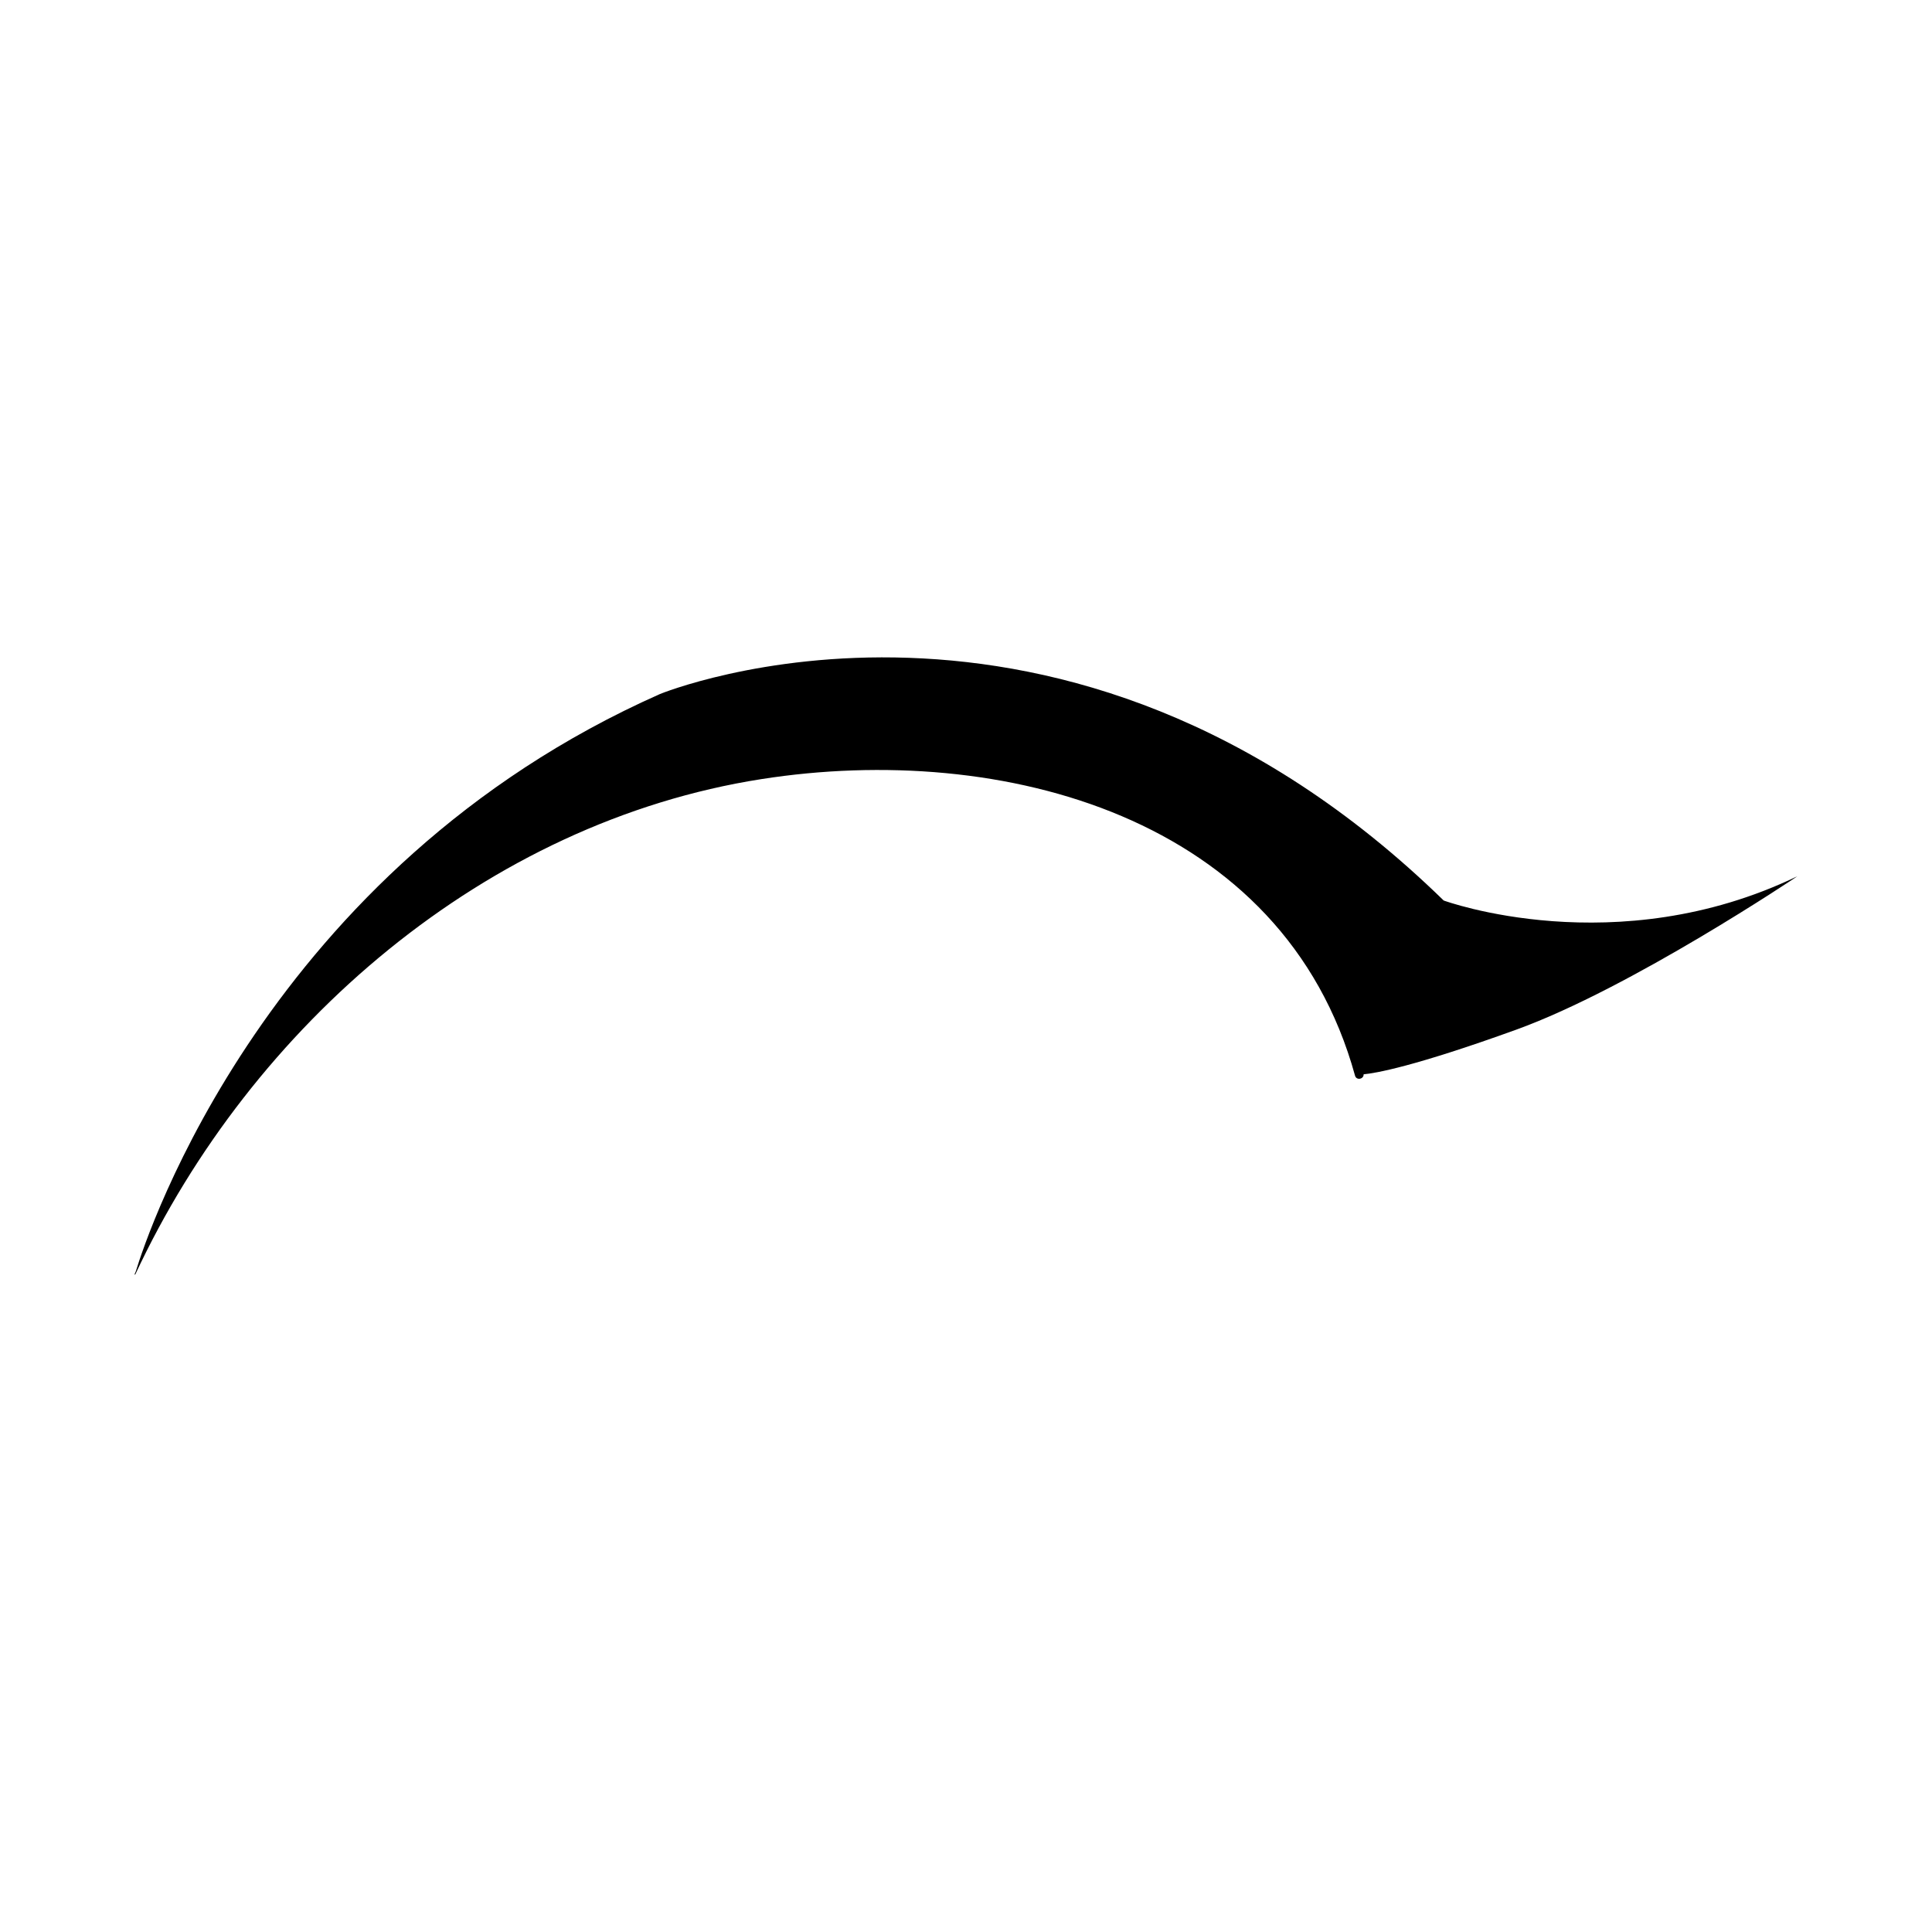 <?xml version="1.0" encoding="UTF-8"?>
<!-- Uploaded to: ICON Repo, www.svgrepo.com, Generator: ICON Repo Mixer Tools -->
<svg fill="#000000" width="800px" height="800px" version="1.1" viewBox="144 144 512 512" xmlns="http://www.w3.org/2000/svg">
 <path d="m526.6 382.65c-101.09-98.555-207.69-54.73-207.69-54.73-104.09 46.164-135.96 143.29-138.91 152.98-0.102 0.25-0.215 0.5-0.316 0.75-0.047 0.109 0.109 0.207 0.168 0.09 30.766-65.977 92.961-119.85 165.94-131.27 63.789-9.98 138.4 9.945 157.31 78.609 0.359 1.289 2.301 0.953 2.277-0.363 0-0.004 0.004-0.012 0.004-0.016 3.062-0.281 13.191-1.977 40.461-11.836 30.34-10.973 74.492-40.656 74.492-40.656-48.09 23.188-93.73 6.441-93.73 6.441z"/>
</svg>